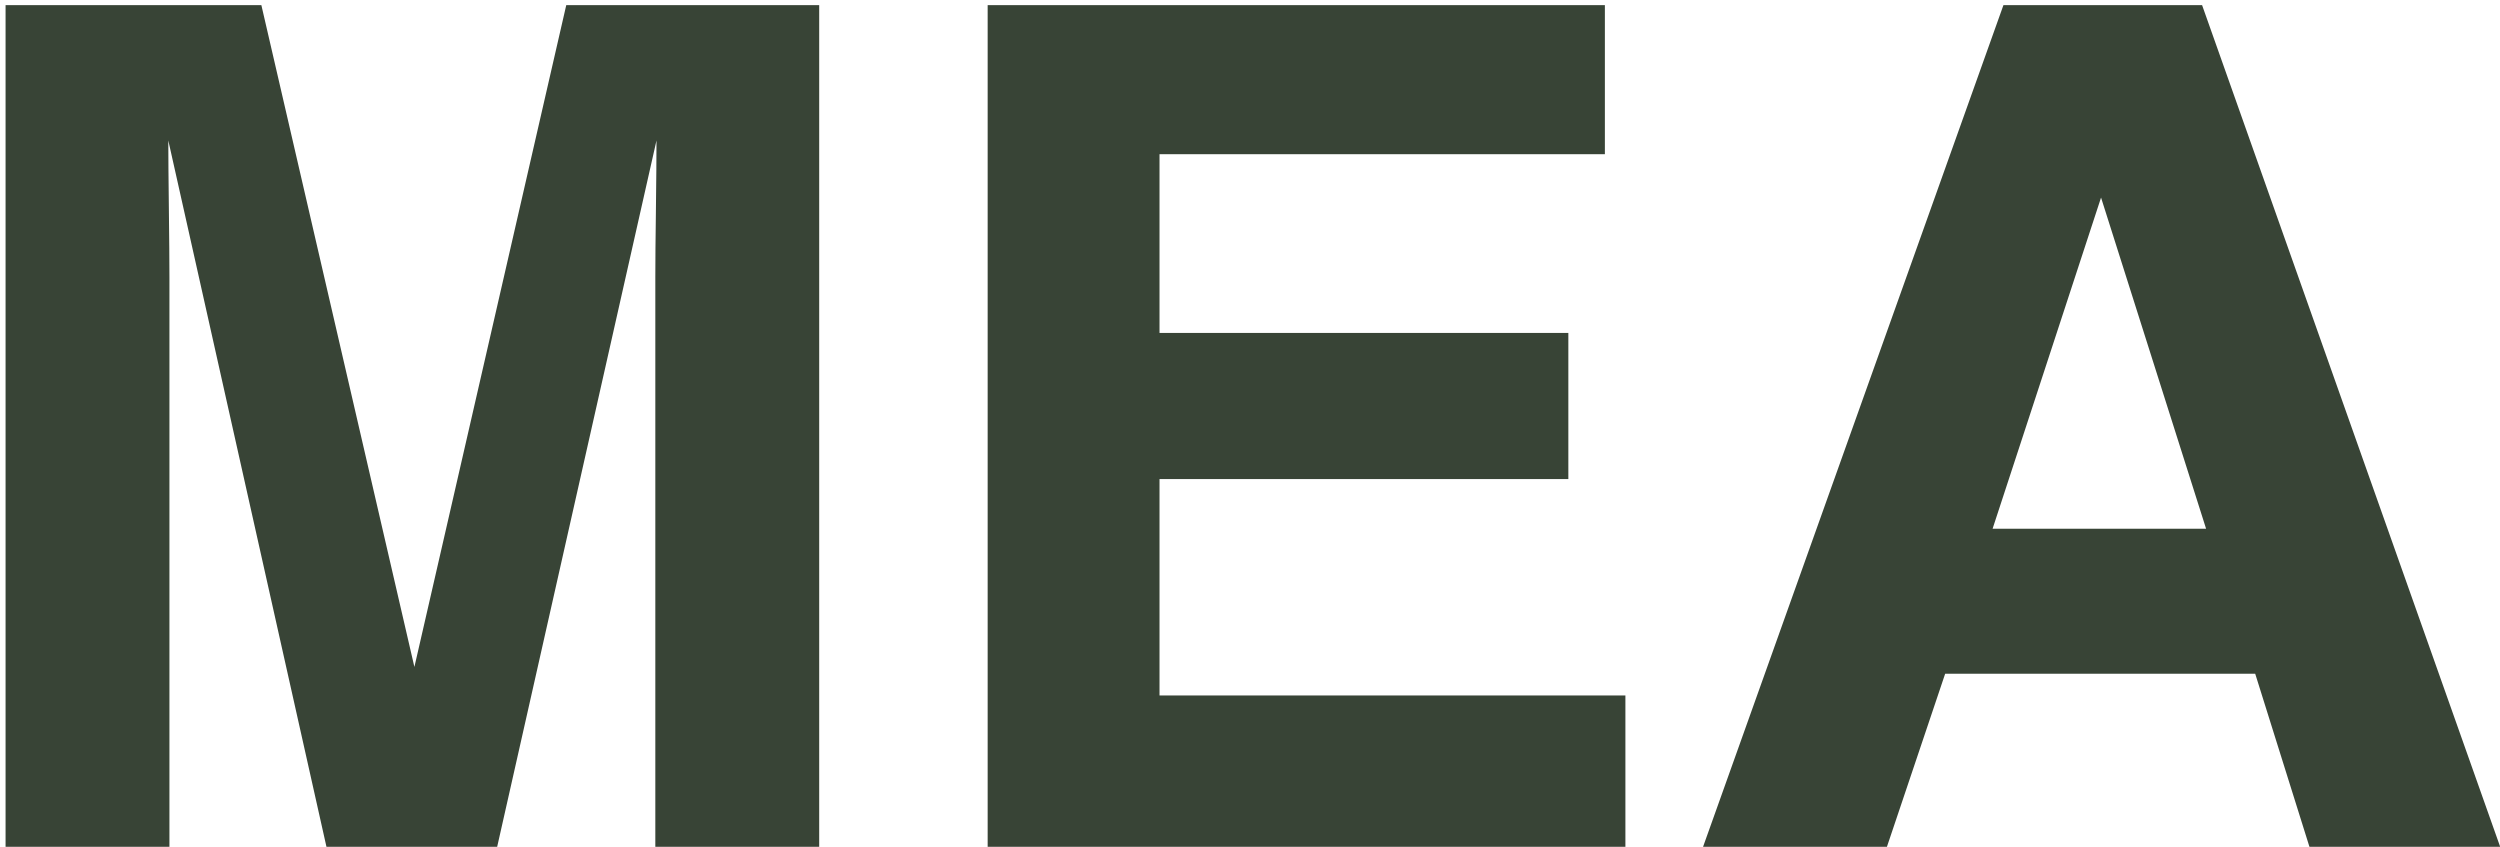 <svg width="62" height="21" viewBox="0 0 62 21" fill="none" xmlns="http://www.w3.org/2000/svg">
<path d="M14.043 0.128H20.316V21H16.252V6.882C16.252 6.476 16.257 5.91 16.267 5.183C16.276 4.447 16.281 3.88 16.281 3.484L12.33 21H8.096L4.174 3.484C4.174 3.88 4.179 4.447 4.188 5.183C4.197 5.91 4.202 6.476 4.202 6.882V21H0.138V0.128H6.482L10.277 16.54L14.043 0.128ZM39.801 3.824H28.756V8.256H38.895V11.881H28.756V17.248H40.31V21H24.494V0.128H39.801V3.824ZM49.416 13.113H54.711L52.106 4.9L49.416 13.113ZM49.685 0.128H54.612L62.004 21H57.274L55.929 16.709H48.24L46.796 21H42.236L49.685 0.128Z" fill="#384436"/>
</svg>

